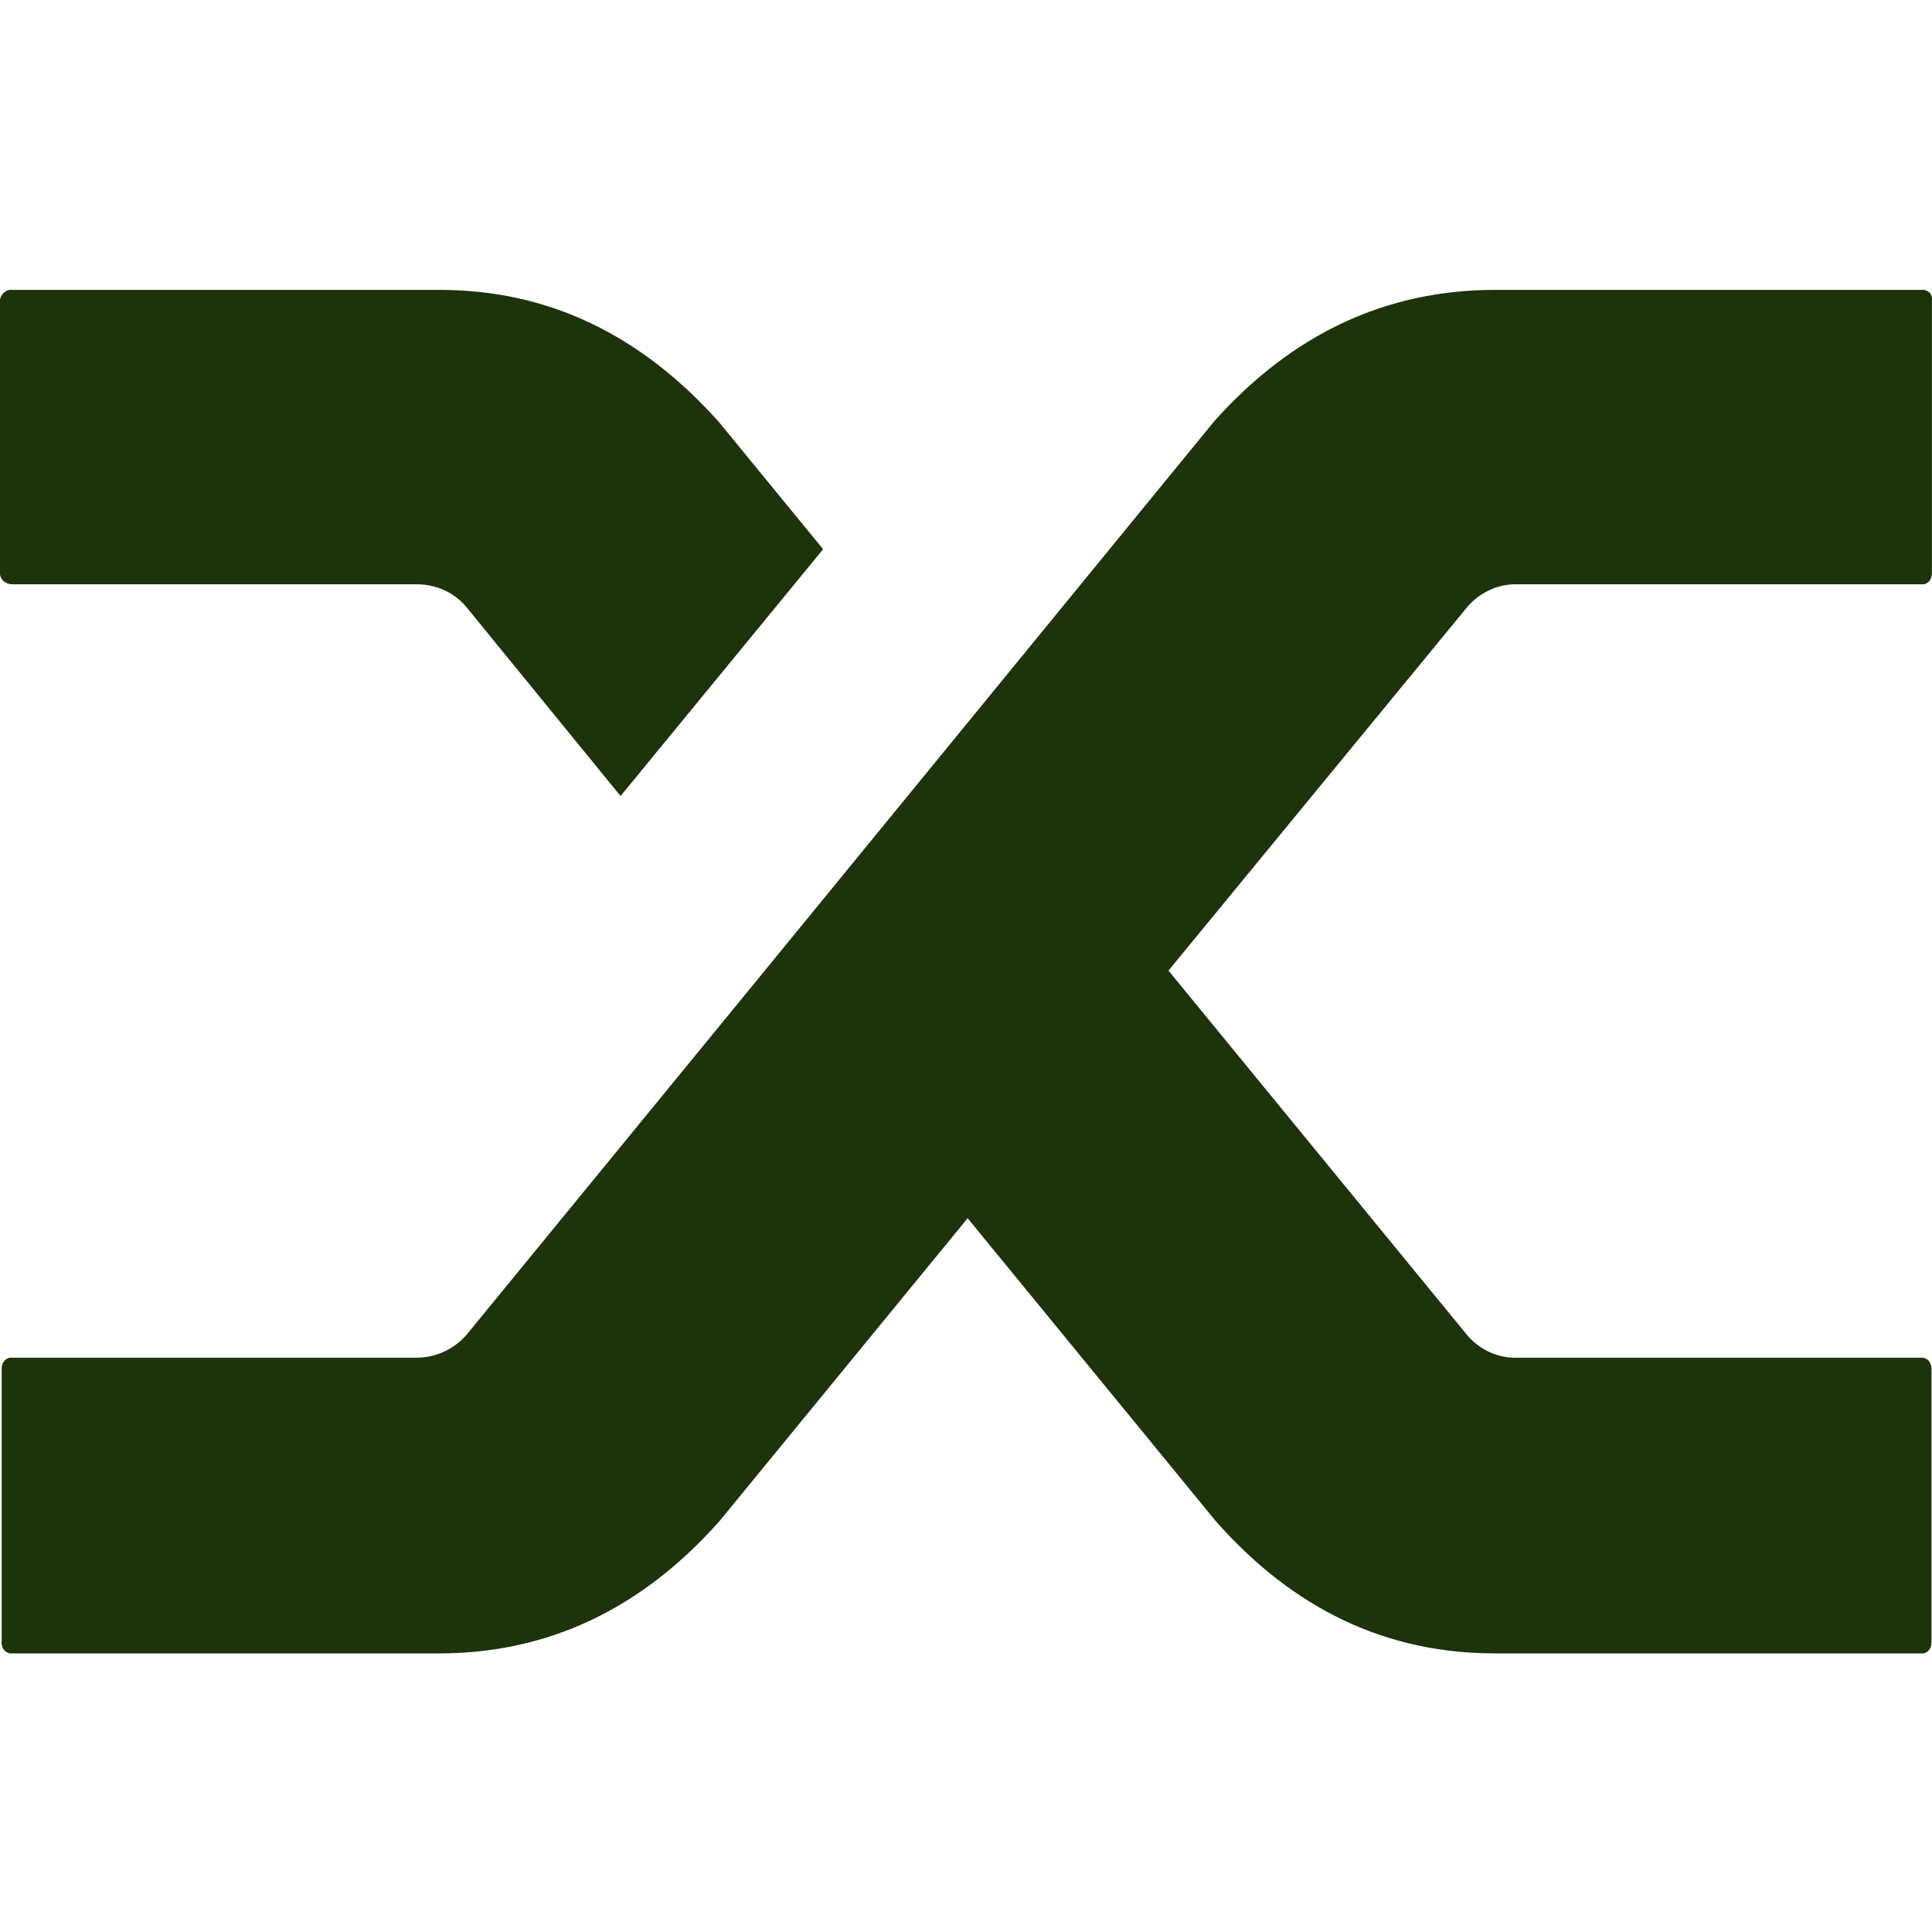 <?xml version="1.0" encoding="UTF-8"?> <svg xmlns="http://www.w3.org/2000/svg" width="40" height="40" viewBox="0 0 40 40" fill="none"><path d="M9.667 12.582C9.416 12.27 9.035 12.097 8.629 12.097H0.251C0.182 12.097 0.121 12.071 0.069 12.028C0.026 11.985 0 11.933 0 11.873V6.226C0 6.166 0.026 6.114 0.069 6.071C0.121 6.019 0.182 5.993 0.251 6.002H9.105C11.335 6.002 13.263 6.918 14.889 8.743L17.042 11.371L12.848 16.481L9.667 12.582ZM25.143 8.717C26.76 6.91 28.697 6.002 30.954 6.002H39.782C39.842 5.993 39.903 6.019 39.946 6.054C39.989 6.097 40.007 6.157 39.998 6.226V11.873C39.998 11.933 39.98 11.985 39.946 12.028C39.903 12.08 39.842 12.106 39.782 12.097H31.403C31.006 12.089 30.625 12.27 30.366 12.582L24.192 20.095L30.392 27.661C30.642 27.946 31.014 28.119 31.395 28.11H39.773C39.834 28.102 39.903 28.136 39.937 28.18C39.972 28.231 39.998 28.3 39.989 28.361V34.007C39.989 34.068 39.972 34.12 39.937 34.163C39.894 34.215 39.834 34.24 39.773 34.232H30.954C28.697 34.232 26.778 33.315 25.169 31.491L20.034 25.222L14.898 31.491C13.281 33.315 11.344 34.232 9.087 34.232H0.251C0.19 34.24 0.121 34.206 0.086 34.163C0.043 34.111 0.026 34.042 0.035 33.981V28.335C0.035 28.275 0.052 28.223 0.086 28.18C0.13 28.128 0.19 28.102 0.251 28.11H8.629C9.027 28.11 9.407 27.929 9.667 27.626L15.728 20.225L25.143 8.717Z" fill="#1C330B"></path></svg> 